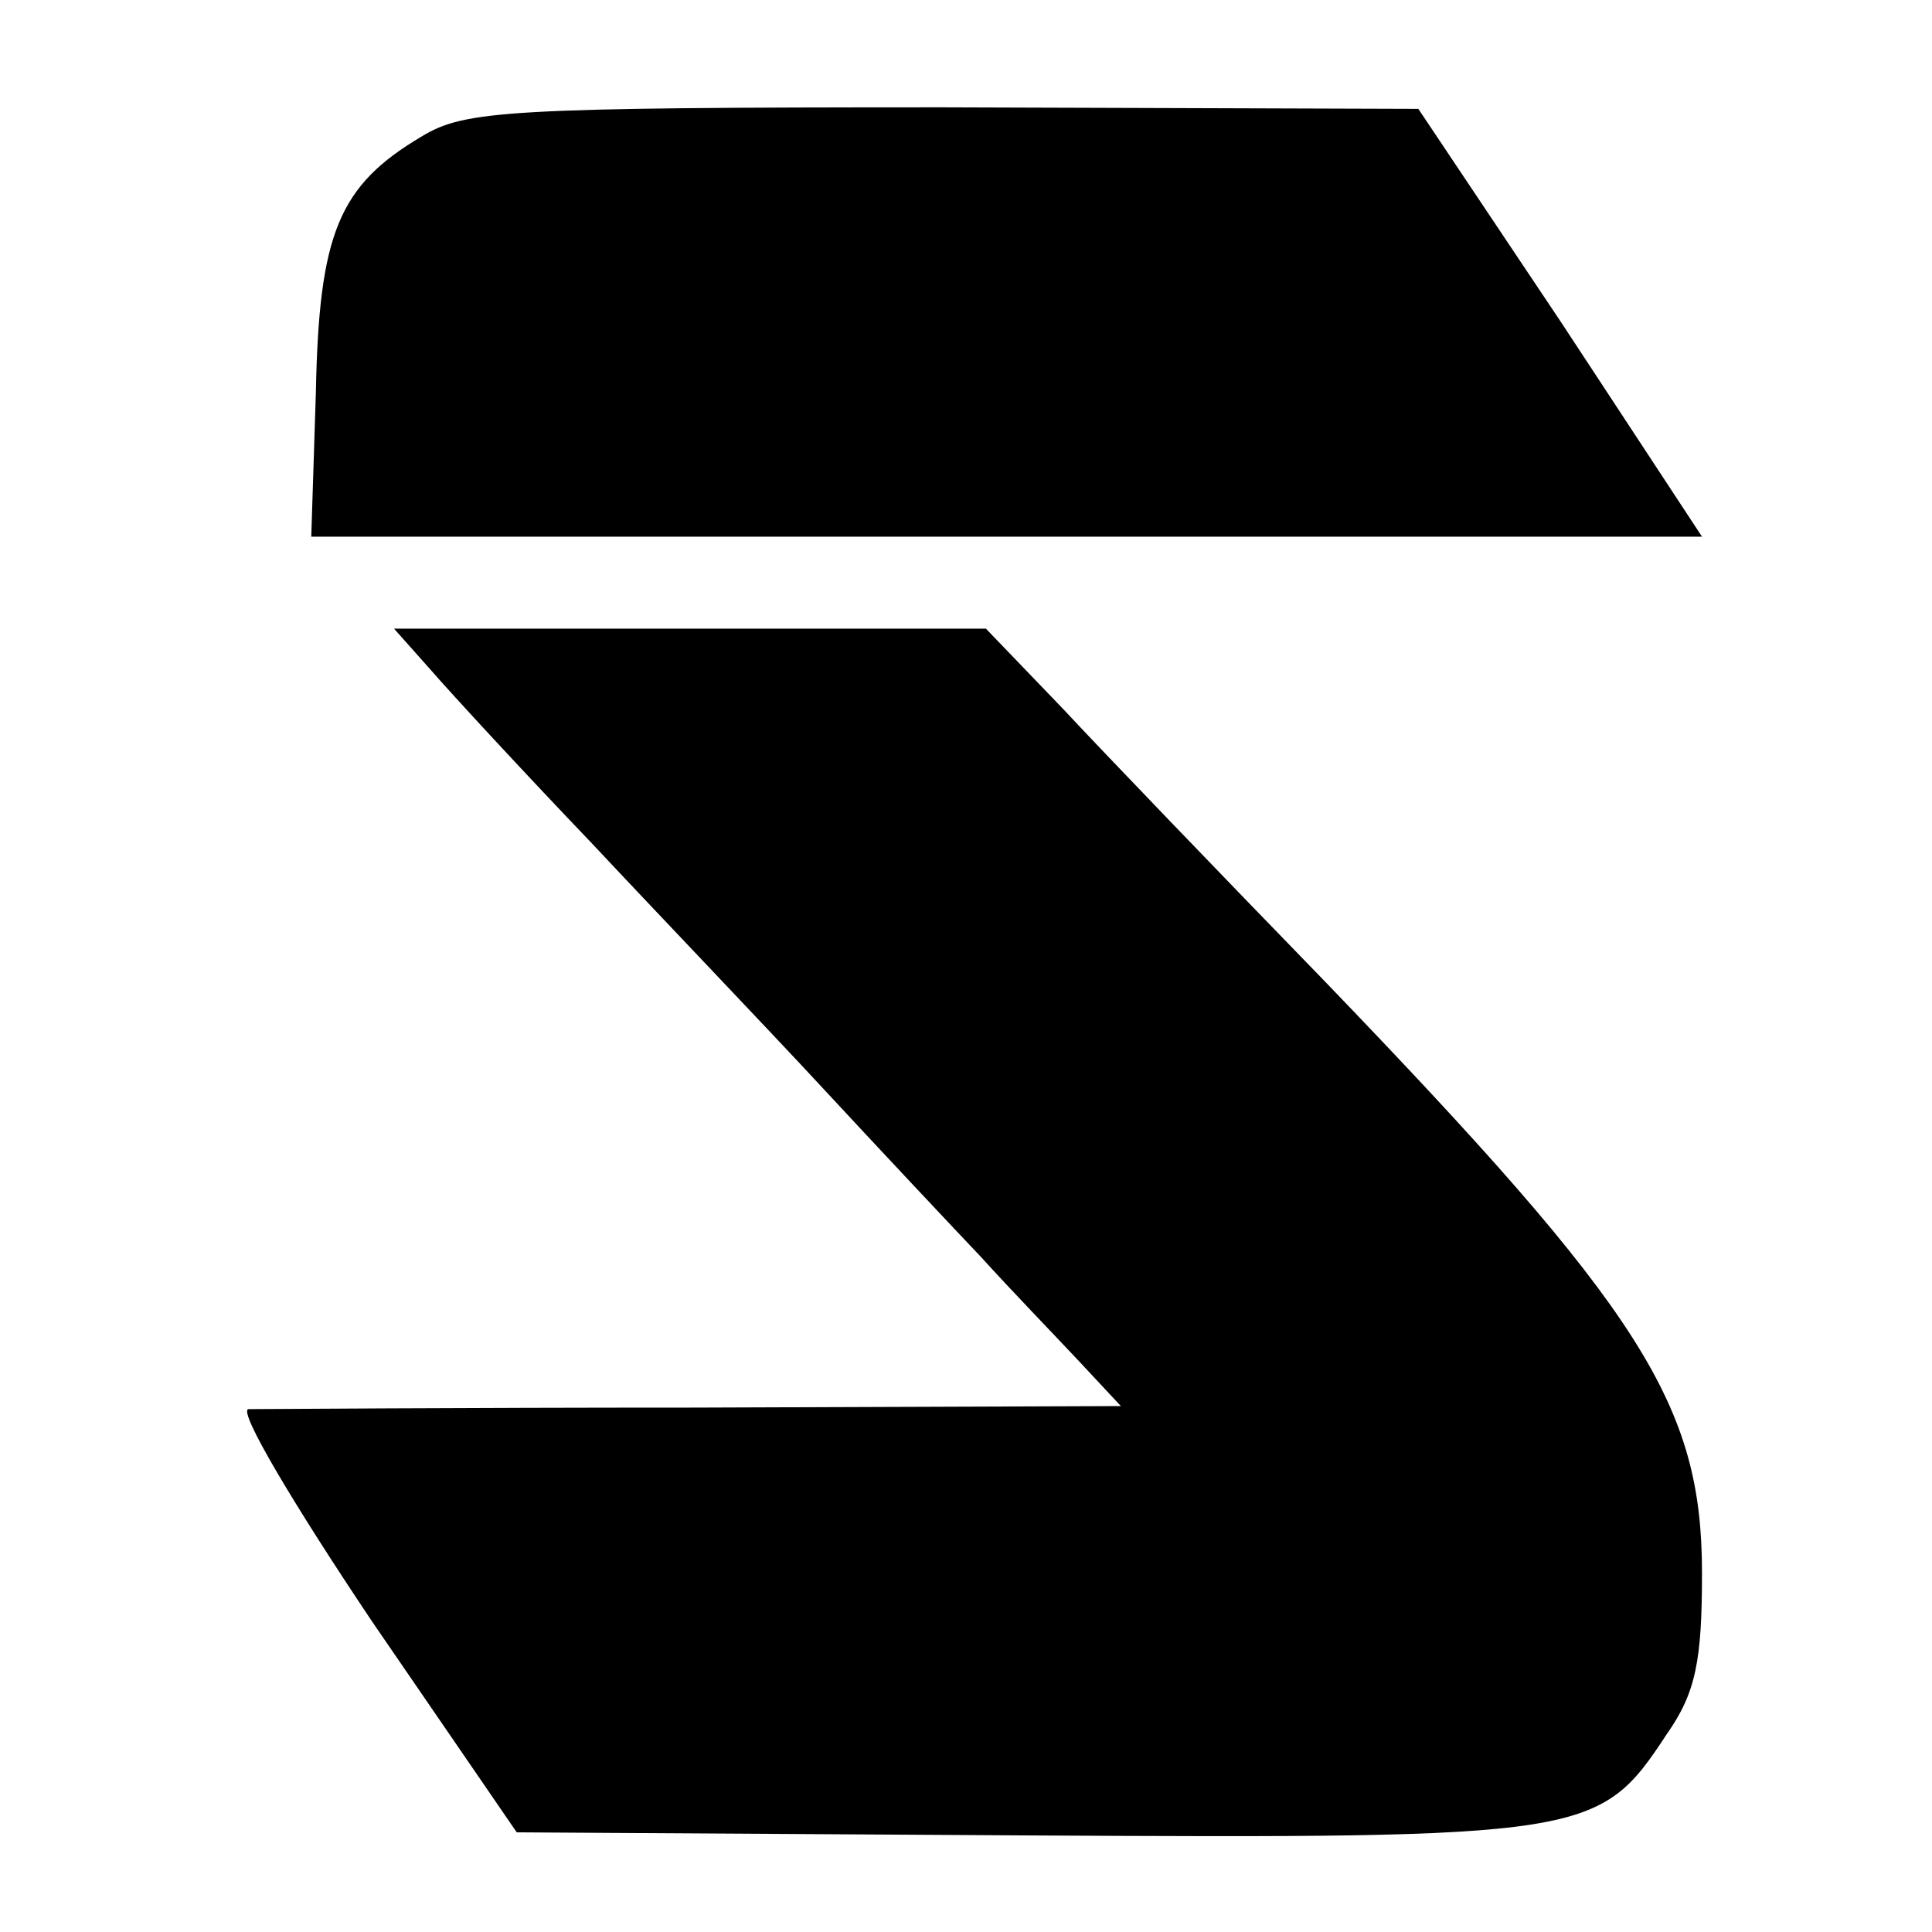<?xml version="1.0" standalone="no"?>
<!DOCTYPE svg PUBLIC "-//W3C//DTD SVG 20010904//EN"
 "http://www.w3.org/TR/2001/REC-SVG-20010904/DTD/svg10.dtd">
<svg version="1.0" xmlns="http://www.w3.org/2000/svg"
 width="126pt" height="126pt" viewBox="0 0 126 126"
 preserveAspectRatio="xMidYMid meet">
<g transform="translate(0,126) scale(0.1,-0.1)"
fill="#000000" stroke="none">
<path d="M275 1171 c-54 -32 -67 -63 -69 -167 l-3 -94 454 0 453 0 -92 140
-93 139 -310 1 c-285 0 -312 -2 -340 -19z"/>
<path d="M281 823 c13 -15 60 -66 105 -113 44 -47 112 -118 150 -159 38 -41
85 -91 104 -111 19 -21 48 -51 63 -67 l28 -30 -278 -1 c-153 0 -284 -1 -291
-1 -7 -1 30 -63 81 -139 l94 -137 330 -2 c369 -2 376 -1 420 66 19 27 23 48
23 105 0 110 -39 171 -246 386 -67 69 -144 149 -171 178 l-50 52 -193 0 -193
0 24 -27z"/>
</g>
</svg>
